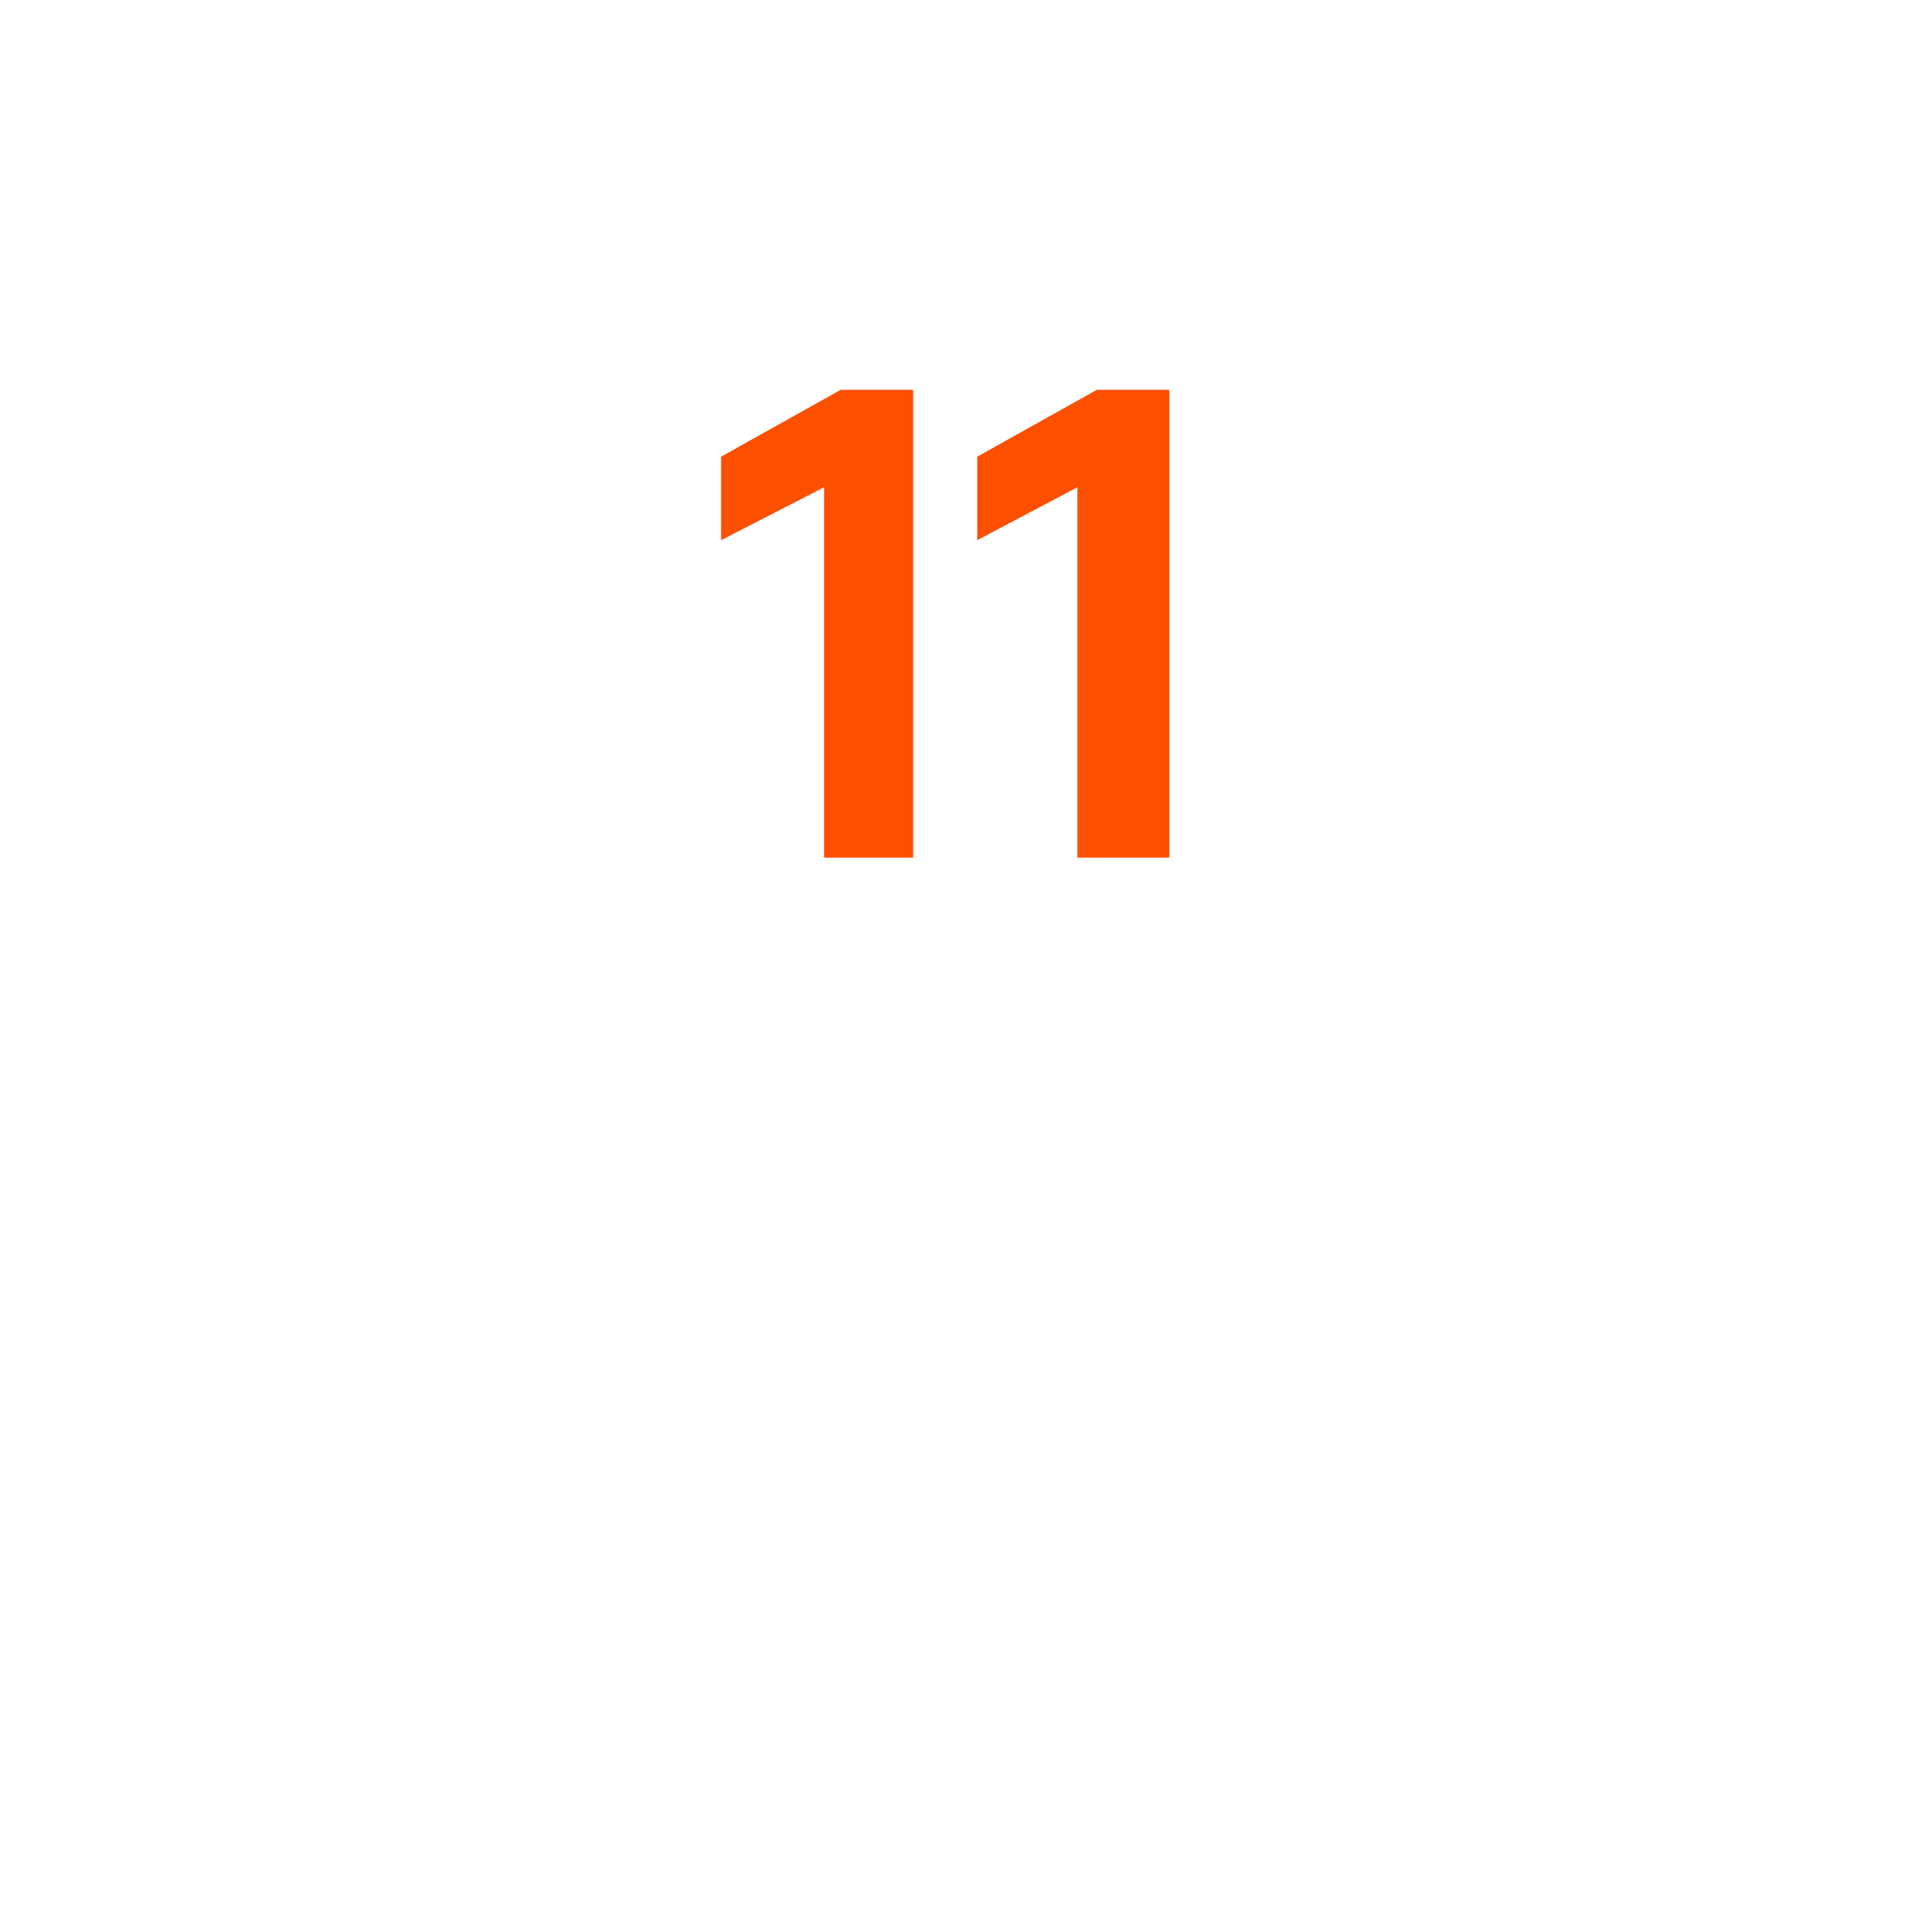 <?xml version="1.0" standalone="no"?><!DOCTYPE svg PUBLIC "-//W3C//DTD SVG 1.1//EN" "http://www.w3.org/Graphics/SVG/1.1/DTD/svg11.dtd"><svg xmlns="http://www.w3.org/2000/svg" version="1.1" width="69px" height="69.4px" viewBox="0 -7 69 69.4" style="top:-7px">  <desc>11</desc>  <defs/>  <g id="Polygon153296">    <path d="M 29.6 10.5 L 25.9 12.4 L 25.9 9.4 L 30.2 7 L 32.8 7 L 32.8 23.8 L 29.6 23.8 L 29.6 10.5 Z M 38.7 10.5 L 35.1 12.4 L 35.1 9.4 L 39.4 7 L 42 7 L 42 23.8 L 38.7 23.8 L 38.7 10.5 Z " stroke="none" fill="#fc5000"/>  </g></svg>